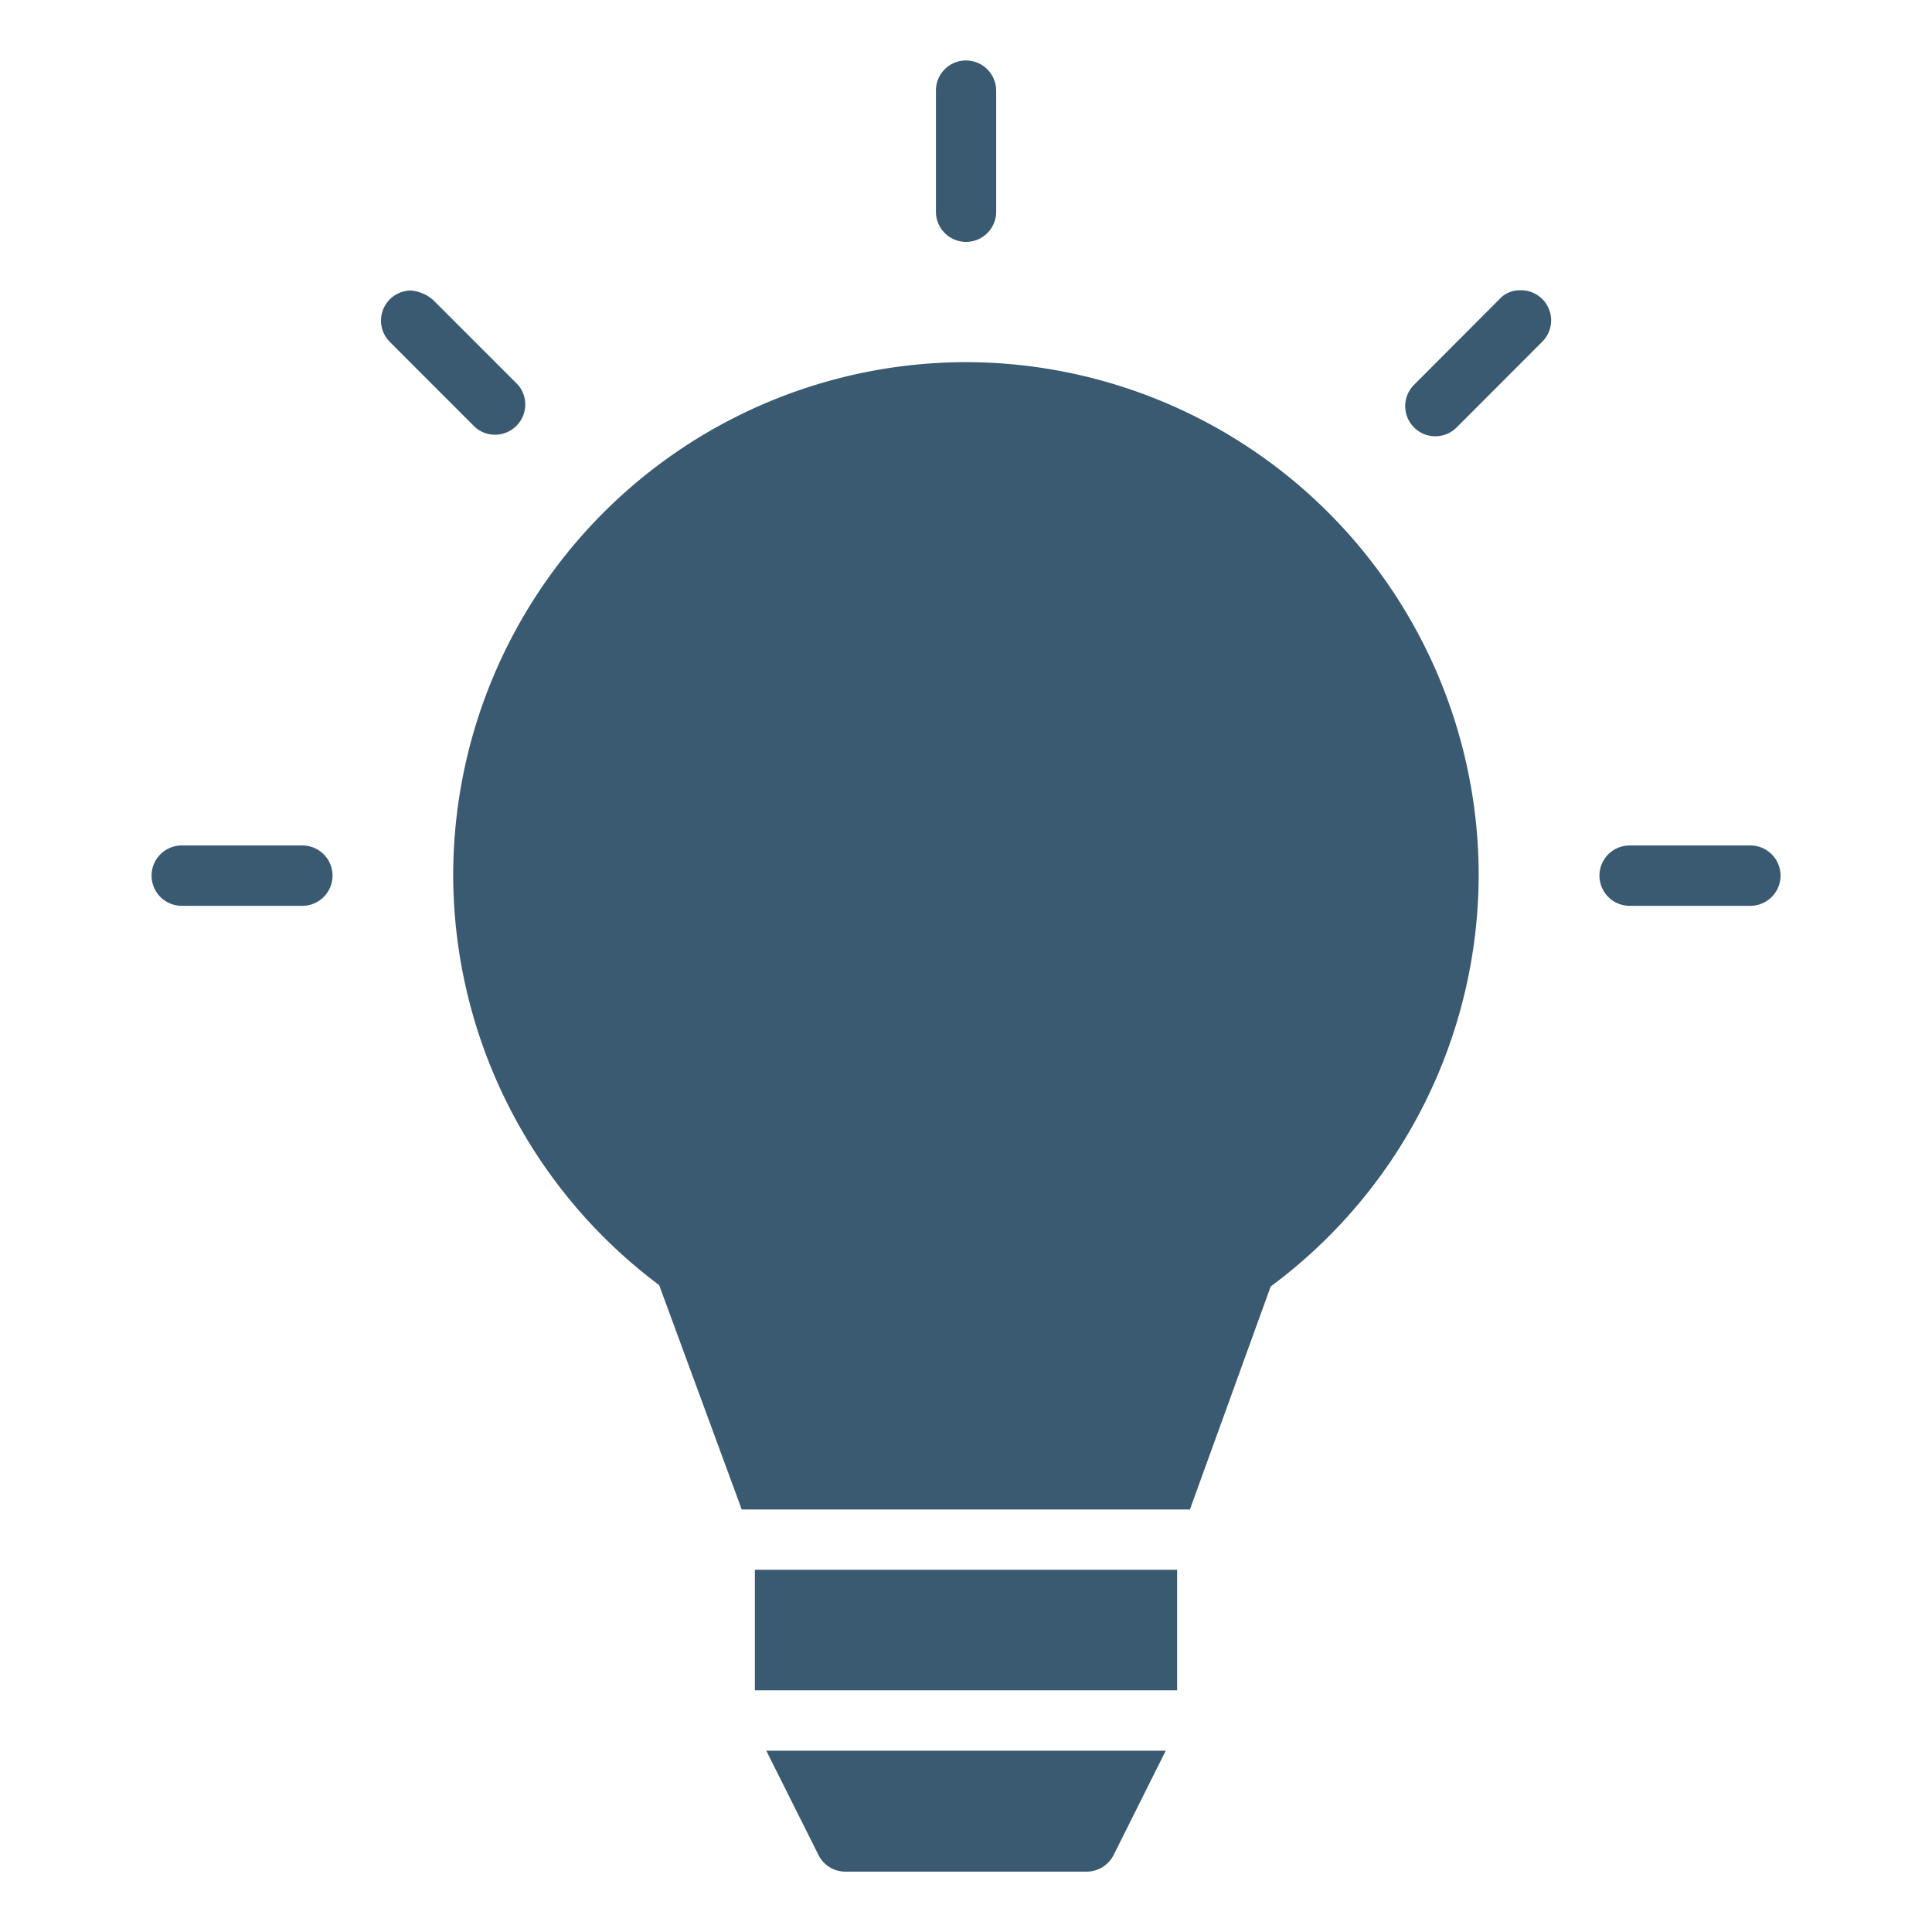 <svg xmlns="http://www.w3.org/2000/svg" version="1.1" xmlns:xlink="http://www.w3.org/1999/xlink" width="512" height="512" x="0" y="0" viewBox="0 0 16.933 16.933" style="enable-background:new 0 0 512 512" xml:space="preserve"><g><path d="M8.463.53a.263.263 0 0 0-.26.267v1.059a.264.264 0 1 0 .528 0V.797A.265.265 0 0 0 8.463.53zm4.701 2.07-.771.773a.264.264 0 0 0 .374.373l.747-.748a.264.264 0 0 0-.192-.454.245.245 0 0 0-.158.056zm-9.745.399.748.748a.265.265 0 0 0 .374-.373l-.748-.748a.346.346 0 0 0-.19-.08.264.264 0 0 0-.184.453zm5.048.175A4.5 4.5 0 0 0 3.972 7.67a4.496 4.496 0 0 0 1.805 3.593l.724 1.967h3.928l.708-1.955A4.496 4.496 0 0 0 12.96 7.67a4.5 4.5 0 0 0-4.494-4.496zM1.593 7.41a.264.264 0 1 0 0 .529H2.65a.264.264 0 1 0 0-.529zm12.69 0a.264.264 0 1 0 0 .529h1.058a.264.264 0 1 0 0-.529zm-7.667 6.348v1.057h3.701v-1.057zm.1 1.586.457.913c.044.09.136.147.236.147h2.115c.1 0 .192-.057.237-.147l.456-.913z" paint-order="fill markers stroke" fill="#3a5a71" opacity="1" data-original="#000000"></path></g></svg>